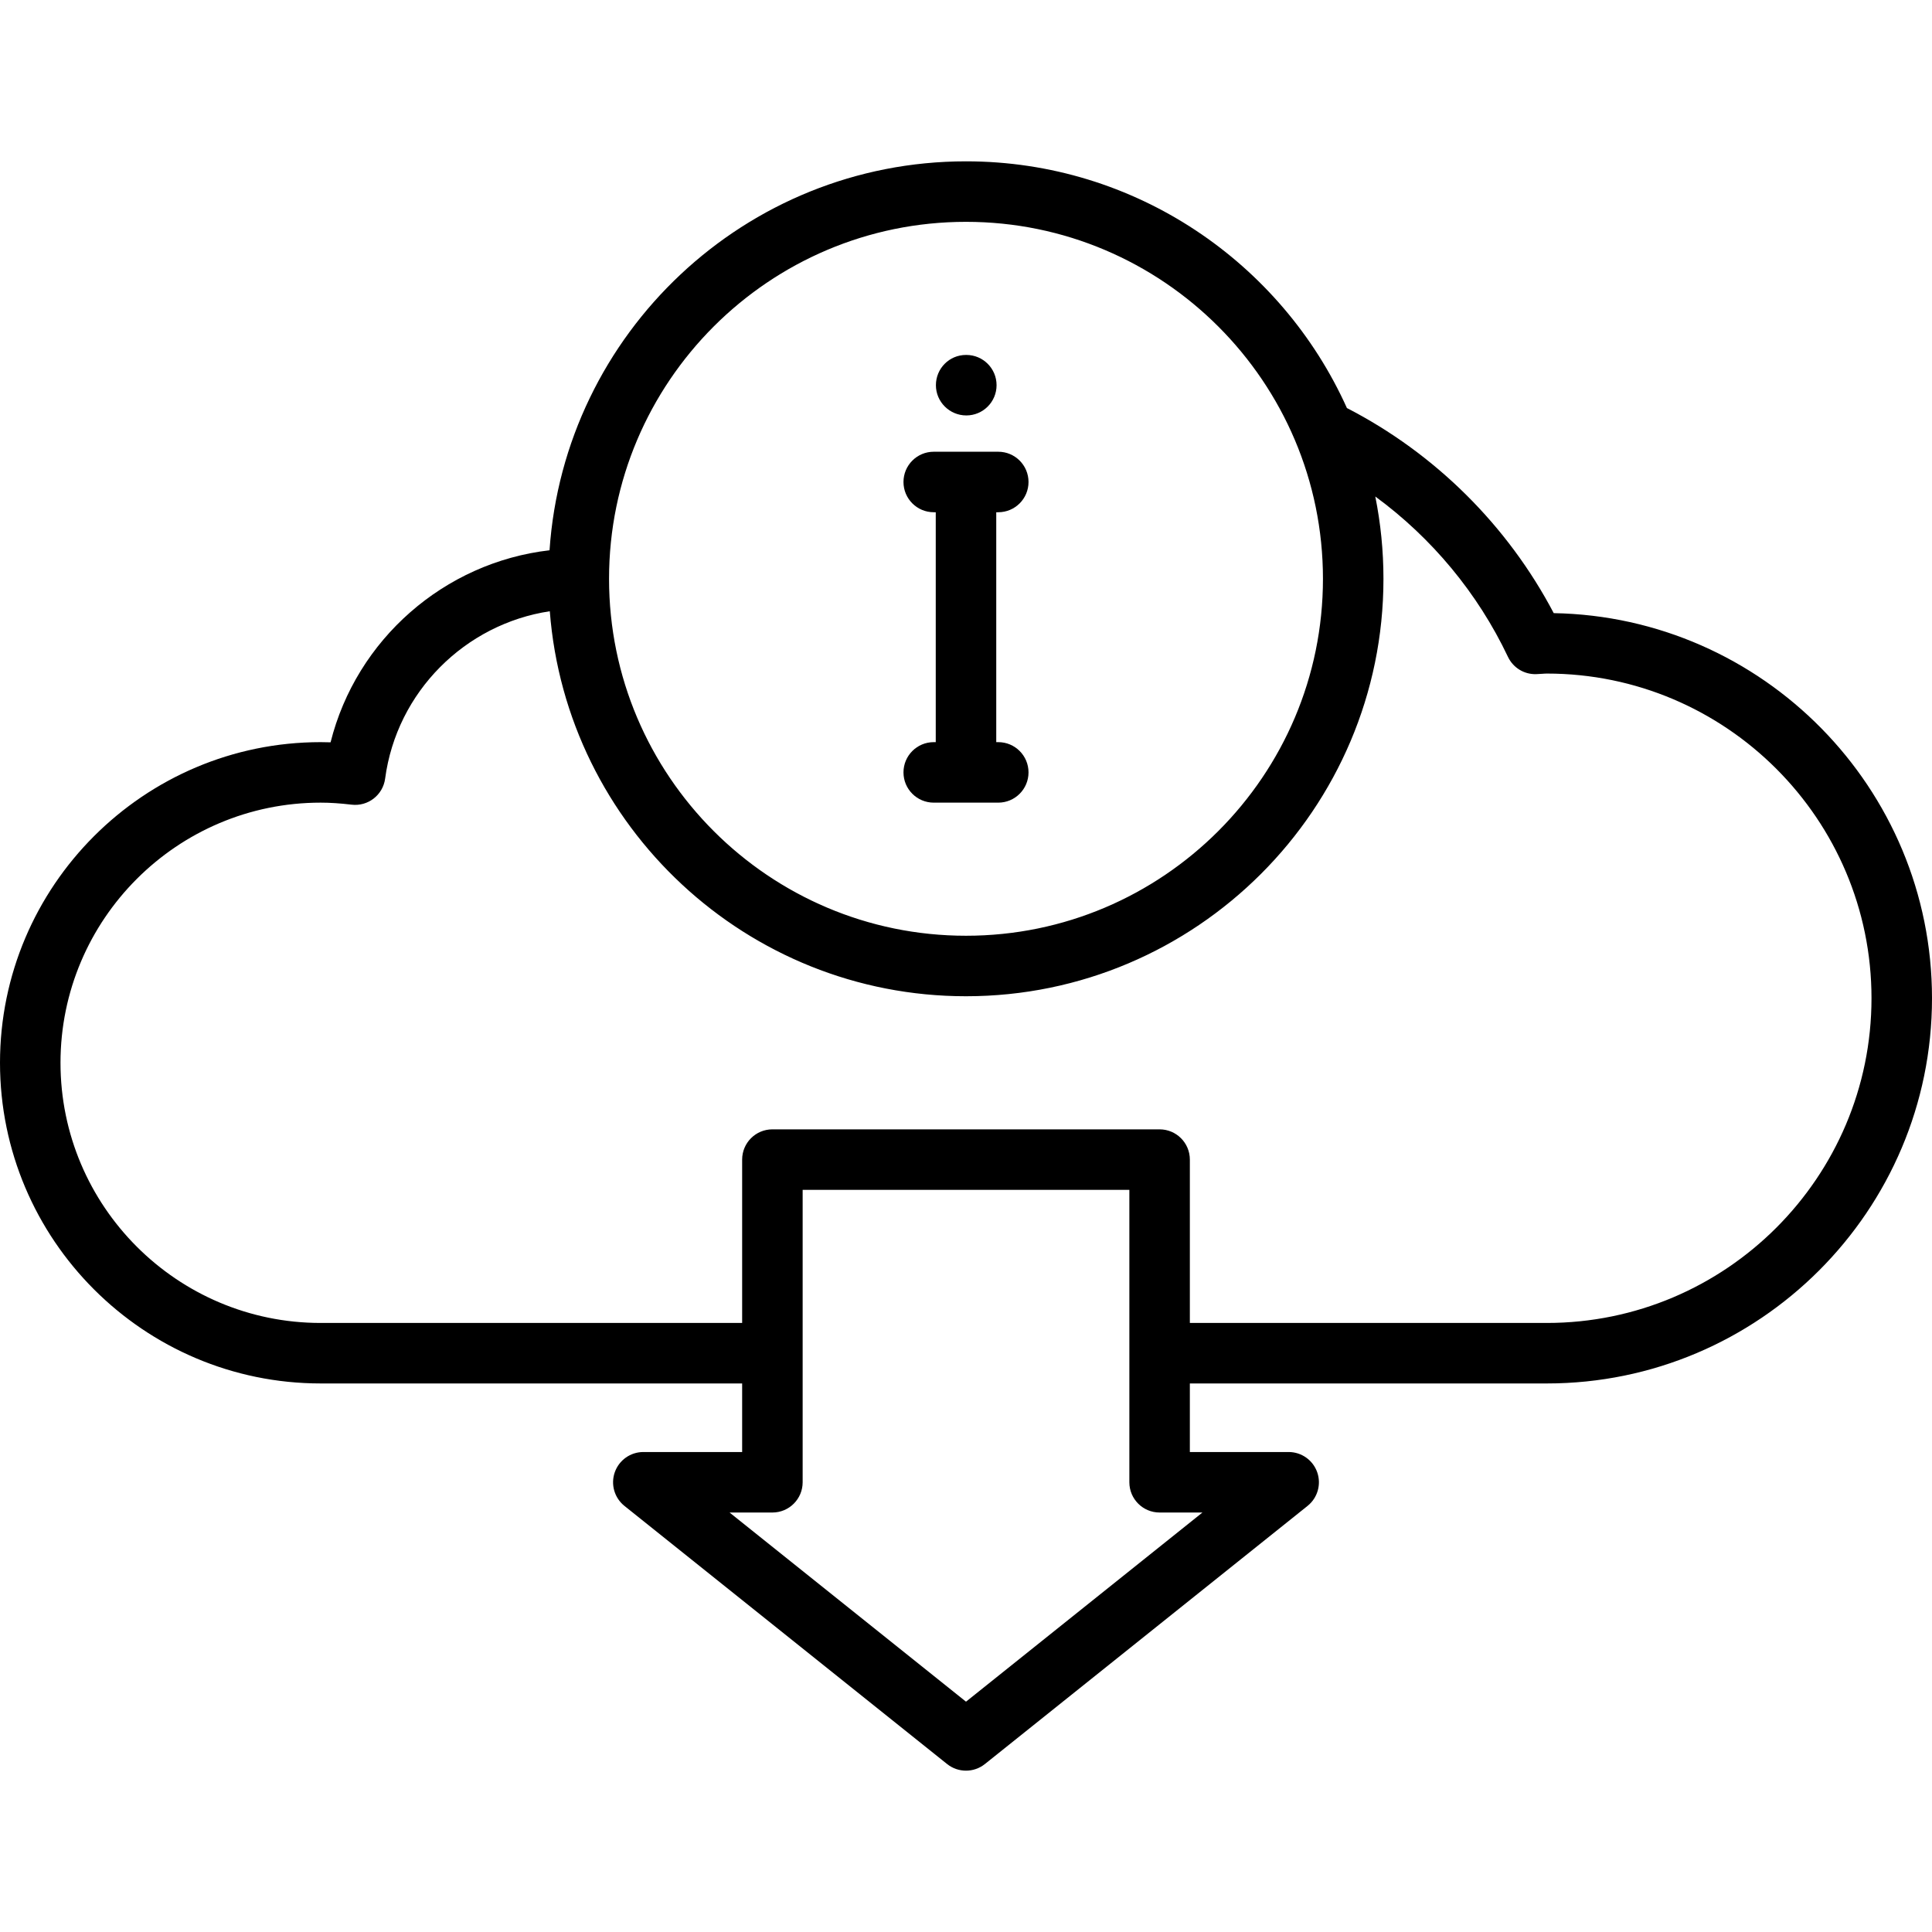 <?xml version="1.0" encoding="iso-8859-1"?>
<!-- Uploaded to: SVG Repo, www.svgrepo.com, Generator: SVG Repo Mixer Tools -->
<svg fill="#000000" height="800px" width="800px" version="1.1" id="Layer_1" xmlns="http://www.w3.org/2000/svg" xmlns:xlink="http://www.w3.org/1999/xlink" 
	 viewBox="0 0 512 512" xml:space="preserve">
<g>
	<g>
		<path d="M264.551,196.676h-0.534v-60.927h0.534c4.427,0,8.017-3.589,8.017-8.017c0-4.427-3.589-8.017-8.017-8.017h-17.102
			c-4.427,0-8.017,3.589-8.017,8.017c0,4.427,3.589,8.017,8.017,8.017h0.534v60.927h-0.534c-4.427,0-8.017,3.589-8.017,8.017
			s3.589,8.017,8.017,8.017h17.102c4.427,0,8.017-3.589,8.017-8.017S268.979,196.676,264.551,196.676z"/>
	</g>
</g>
<g>
	<g>
		<path d="M256.086,94.062H256c-4.427,0-7.974,3.589-7.974,8.017s3.632,8.017,8.059,8.017s8.017-3.589,8.017-8.017
			S260.513,94.062,256.086,94.062z"/>
	</g>
</g>
<g>
	<g>
		<path d="M411.755,162.487c-12.232-23.255-31.481-42.34-54.809-54.352C339.618,69.631,300.89,42.755,256,42.755
			c-58.462,0-106.469,45.583-110.368,103.072c-27.911,3.228-51.195,23.633-58.027,50.896c-0.893-0.032-1.768-0.048-2.628-0.048
			C38.121,196.676,0,234.796,0,281.653c0,46.857,38.121,84.977,84.977,84.977h111.699v18.171h-26.188
			c-3.404,0-6.438,2.151-7.565,5.364c-1.127,3.213-0.102,6.786,2.557,8.913l85.511,68.409c1.464,1.172,3.236,1.757,5.008,1.757
			s3.543-0.586,5.008-1.757l85.511-68.409c2.658-2.127,3.683-5.7,2.557-8.913s-4.16-5.364-7.565-5.364h-26.188V366.63h94.597
			C466.208,366.63,512,320.837,512,264.551C512,208.875,467.201,163.467,411.755,162.487z M256,58.789
			c52.161,0,94.597,42.436,94.597,94.597S308.161,247.983,256,247.983s-94.597-42.436-94.597-94.597S203.839,58.789,256,58.789z
			 M318.657,400.835L256,450.96l-62.657-50.126h11.351c4.427,0,8.017-3.589,8.017-8.017v-77.495h86.58v77.495
			c0,4.427,3.589,8.017,8.017,8.017H318.657z M409.921,350.597h-94.597v-43.29c0-4.427-3.589-8.017-8.017-8.017H204.693
			c-4.427,0-8.017,3.589-8.017,8.017v43.29H84.977c-38.015,0-68.944-30.928-68.944-68.944s30.928-68.944,68.944-68.944
			c2.474,0,5.156,0.175,8.197,0.536c4.358,0.518,8.311-2.559,8.89-6.902c3.07-23.037,21.221-40.971,43.638-44.355
			c4.404,56.997,52.19,102.028,110.298,102.028c61.002,0,110.63-49.629,110.63-110.63c0-7.463-0.747-14.754-2.163-21.808
			c14.959,10.968,27.141,25.586,35.159,42.498c1.367,2.883,4.298,4.692,7.502,4.578c0.53-0.017,1.055-0.051,1.58-0.088
			c0.402-0.028,0.803-0.062,1.212-0.062c47.446,0,86.046,38.6,86.046,86.046S457.367,350.597,409.921,350.597z"/>
	</g>
</g>
</svg>